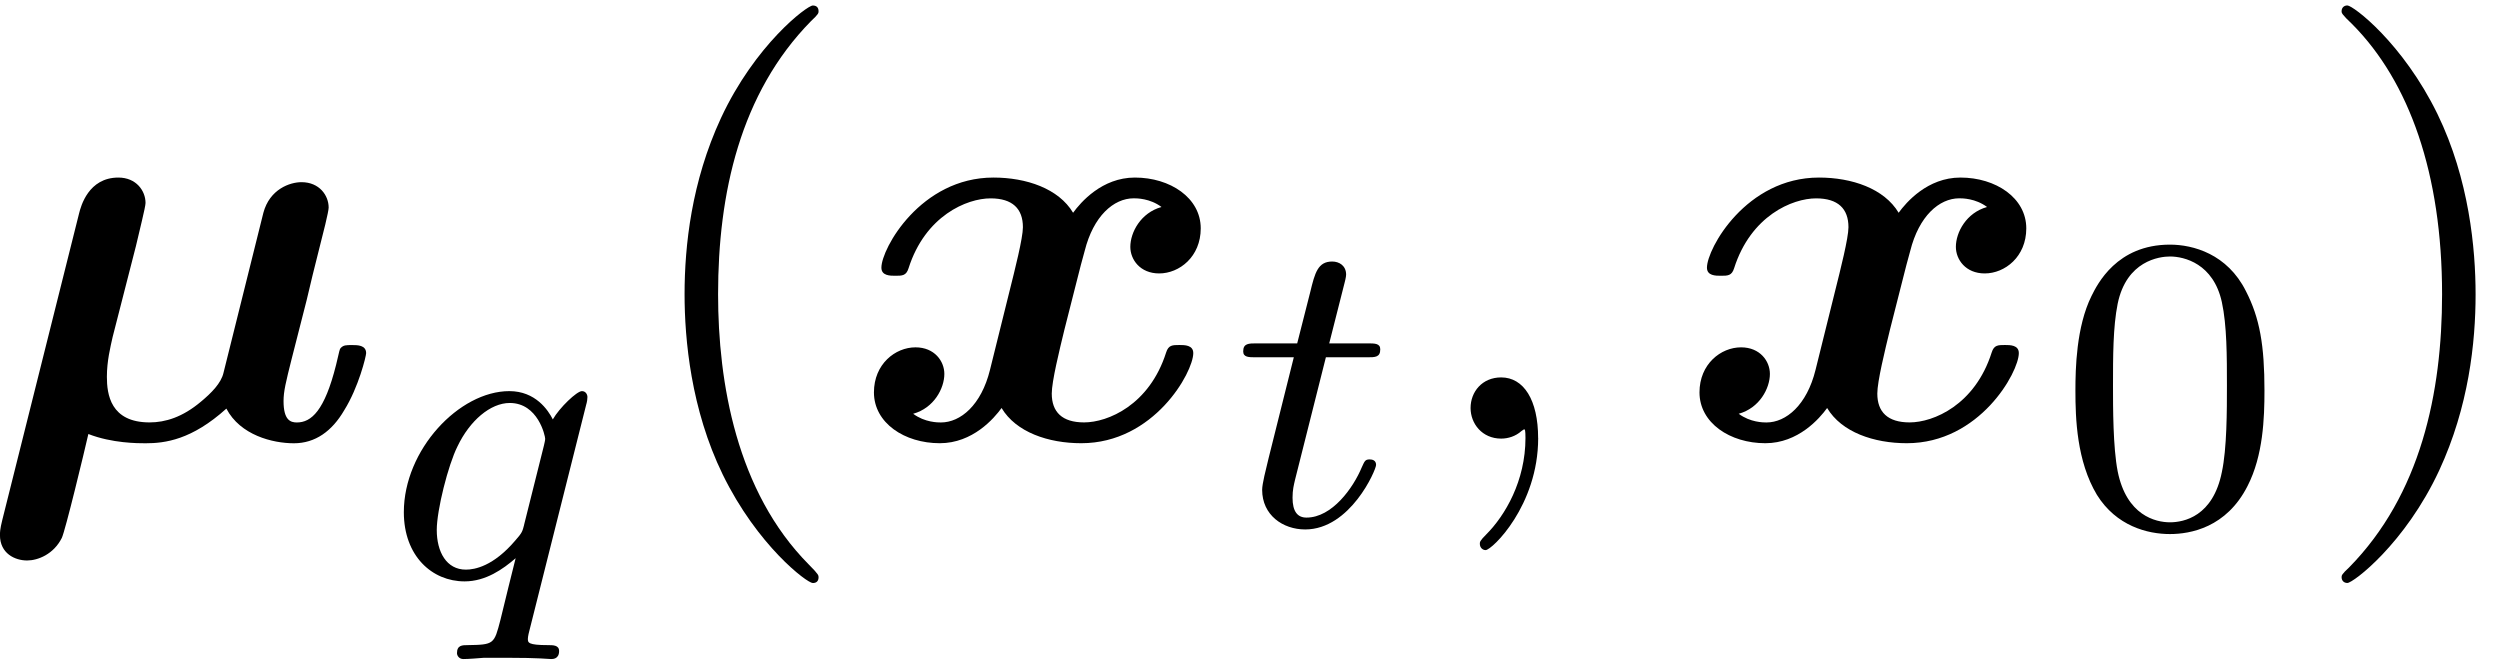 <?xml version='1.0' encoding='UTF-8'?>
<!-- This file was generated by dvisvgm 3.4.3 -->
<svg xmlns="http://www.w3.org/2000/svg" xmlns:xlink="http://www.w3.org/1999/xlink" width="79" height="21" viewBox="1872.456 1483.113 47.223 12.553">
<defs>
<path id='g3-48' d='m3.897-2.542c0-.853-.088-1.371-.351-1.881c-.351-.701-.996-.877-1.435-.877c-1.004 0-1.371 .749-1.482 .972c-.287 .582-.303 1.371-.303 1.785c0 .526 .024 1.331 .406 1.969c.367 .59 .956 .741 1.379 .741c.383 0 1.068-.12 1.467-.909c.295-.574 .319-1.283 .319-1.801zm-1.785 2.487c-.271 0-.821-.128-.988-.964c-.088-.454-.088-1.203-.088-1.618c0-.55 0-1.108 .088-1.546c.167-.813 .789-.893 .988-.893c.271 0 .821 .135 .98 .861c.096 .438 .096 1.036 .096 1.578c0 .47 0 1.188-.096 1.634c-.167 .837-.717 .948-.98 .948z'/>
<path id='g2-59' d='m2.215-.011c0-.72-.273-1.145-.698-1.145c-.36 0-.578 .273-.578 .578c0 .295 .218 .578 .578 .578c.131 0 .273-.044 .382-.142c.033-.022 .044-.033 .055-.033s.022 .011 .022 .164c0 .807-.382 1.462-.742 1.822c-.12 .12-.12 .142-.12 .175c0 .076 .055 .12 .109 .12c.12 0 .993-.84 .993-2.116z'/>
<path id='g1-113' d='m3.794-3.284c.008-.032 .016-.08 .016-.12c0-.048-.032-.112-.104-.112c-.096 0-.422 .311-.55 .534c-.088-.175-.327-.534-.821-.534c-.948 0-1.993 1.108-1.993 2.287c0 .829 .534 1.307 1.148 1.307c.399 0 .725-.231 .964-.438c-.008 .024-.255 1.028-.287 1.164c-.12 .462-.12 .47-.622 .478c-.096 0-.199 0-.199 .151c0 .048 .04 .112 .12 .112c.104 0 .287-.016 .391-.024h.422c.638 0 .781 .024 .845 .024c.032 0 .151 0 .151-.151c0-.112-.112-.112-.207-.112c-.383 0-.383-.048-.383-.12c0-.008 0-.048 .032-.167l1.076-4.28zm-1.18 2.295c-.032 .12-.032 .143-.167 .295c-.414 .486-.765 .55-.933 .55c-.367 0-.55-.335-.55-.749c0-.375 .215-1.227 .391-1.578c.231-.486 .622-.821 .988-.821c.534 0 .669 .622 .669 .677c0 .032-.016 .088-.024 .128l-.375 1.498z'/>
<path id='g1-116' d='m1.761-3.172h.781c.151 0 .247 0 .247-.151c0-.112-.104-.112-.239-.112h-.725l.287-1.132c.032-.12 .032-.159 .032-.167c0-.167-.128-.247-.263-.247c-.271 0-.327 .215-.414 .574l-.247 .972h-.765c-.151 0-.255 0-.255 .151c0 .112 .104 .112 .239 .112h.717l-.478 1.913c-.048 .199-.12 .478-.12 .59c0 .478 .391 .749 .813 .749c.853 0 1.339-1.124 1.339-1.219c0-.088-.072-.104-.12-.104c-.088 0-.096 .032-.151 .151c-.159 .383-.558 .948-1.044 .948c-.167 0-.263-.112-.263-.375c0-.151 .024-.239 .048-.343l.582-2.311z'/>
<path id='g4-40' d='m3.611 2.618c0-.033 0-.055-.185-.24c-1.364-1.375-1.713-3.436-1.713-5.105c0-1.898 .415-3.796 1.756-5.16c.142-.131 .142-.153 .142-.185c0-.076-.044-.109-.109-.109c-.109 0-1.091 .742-1.735 2.127c-.556 1.2-.687 2.411-.687 3.327c0 .851 .12 2.171 .72 3.404c.655 1.342 1.593 2.051 1.702 2.051c.065 0 .109-.033 .109-.109z'/>
<path id='g4-41' d='m3.153-2.727c0-.851-.12-2.171-.72-3.404c-.655-1.342-1.593-2.051-1.702-2.051c-.065 0-.109 .044-.109 .109c0 .033 0 .055 .207 .251c1.069 1.08 1.691 2.815 1.691 5.095c0 1.865-.404 3.785-1.756 5.16c-.142 .131-.142 .153-.142 .185c0 .065 .044 .109 .109 .109c.109 0 1.091-.742 1.735-2.127c.556-1.2 .687-2.411 .687-3.327z'/>
<path id='g0-22' d='m3-3.622c.065-.284 .185-.753 .185-.829c0-.229-.175-.48-.513-.48c-.567 0-.709 .545-.742 .676l-1.451 5.793c-.044 .175-.044 .24-.044 .284c0 .349 .284 .48 .513 .48c.207 0 .502-.12 .655-.425c.065-.131 .425-1.625 .502-1.964c.447 .175 .938 .175 1.08 .175c.371 0 .873-.065 1.527-.655c.262 .502 .873 .655 1.276 .655s.72-.229 .949-.622c.273-.436 .415-1.025 .415-1.08c0-.153-.164-.153-.262-.153c-.12 0-.164 0-.218 .055c-.022 .022-.022 .044-.087 .316c-.218 .873-.469 1.091-.742 1.091c-.12 0-.251-.044-.251-.404c0-.185 .044-.36 .153-.796l.284-1.113c.055-.24 .164-.687 .24-.982c.065-.251 .175-.687 .175-.764c0-.229-.175-.48-.513-.48c-.218 0-.6 .131-.72 .578l-.753 3.022c-.044 .196-.229 .382-.425 .545c-.349 .295-.676 .393-.971 .393c-.742 0-.807-.535-.807-.862c0-.295 .065-.556 .109-.753l.436-1.702z'/>
<path id='g0-120' d='m5.847-4.375c-.393 .109-.589 .48-.589 .753c0 .24 .185 .502 .545 .502c.382 0 .785-.316 .785-.851c0-.578-.578-.96-1.244-.96c-.622 0-1.025 .469-1.167 .665c-.273-.458-.884-.665-1.505-.665c-1.375 0-2.116 1.342-2.116 1.702c0 .153 .164 .153 .262 .153c.131 0 .207 0 .251-.142c.316-.993 1.102-1.32 1.549-1.32c.415 0 .611 .196 .611 .545c0 .207-.153 .807-.251 1.2l-.371 1.495c-.164 .665-.556 .993-.927 .993c-.055 0-.305 0-.524-.164c.393-.109 .589-.48 .589-.753c0-.24-.185-.502-.545-.502c-.382 0-.785 .316-.785 .851c0 .578 .578 .96 1.244 .96c.622 0 1.025-.469 1.167-.665c.273 .458 .884 .665 1.505 .665c1.375 0 2.116-1.342 2.116-1.702c0-.153-.164-.153-.262-.153c-.131 0-.207 0-.251 .142c-.316 .993-1.102 1.32-1.549 1.32c-.415 0-.611-.196-.611-.545c0-.229 .142-.807 .24-1.211c.076-.284 .327-1.309 .382-1.484c.164-.655 .545-.993 .927-.993c.055 0 .305 0 .524 .164z'/>
</defs>
<g id='page1'>
<!--start 1872.019782 1491.397646 -->
<use x='1872.02' y='1491.398' xlink:href='#g0-22'/>
<use x='1879.742' y='1494.017' xlink:href='#g1-113'/>
<use x='1884.307' y='1491.398' xlink:href='#g4-40'/>
<use x='1888.549' y='1491.398' xlink:href='#g0-120'/>
<use x='1895.739' y='1493.034' xlink:href='#g1-116'/>
<use x='1899.295' y='1491.398' xlink:href='#g2-59'/>
<use x='1904.143' y='1491.398' xlink:href='#g0-120'/>
<use x='1911.333' y='1493.034' xlink:href='#g3-48'/>
<use x='1916.065' y='1491.398' xlink:href='#g4-41'/>
</g>
<script type="text/ecmascript">if(window.parent.postMessage)window.parent.postMessage("5.35542|59.25|15.75|"+window.location,"*");</script>
</svg>